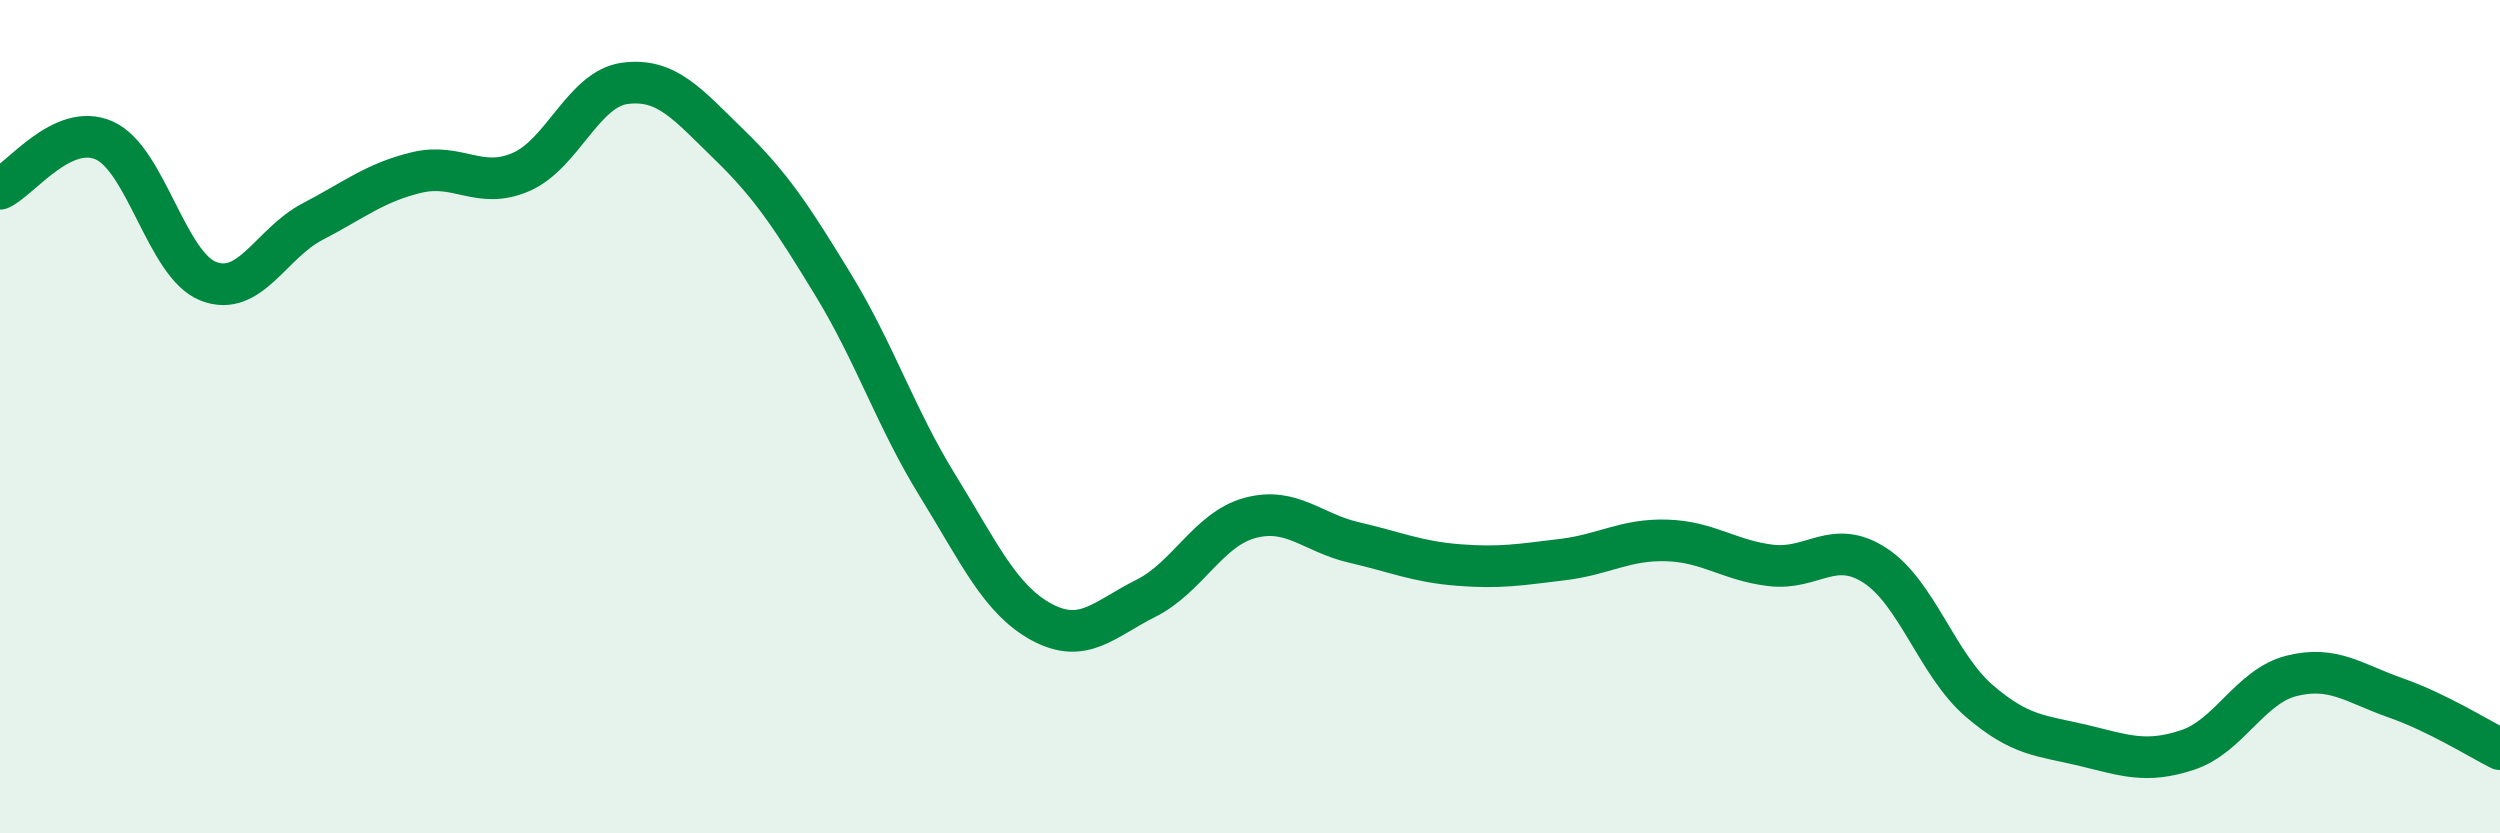 
    <svg width="60" height="20" viewBox="0 0 60 20" xmlns="http://www.w3.org/2000/svg">
      <path
        d="M 0,4.53 C 0.5,4.3 1.5,2.93 2.5,3.37 C 3.5,3.81 4,6.36 5,6.75 C 6,7.14 6.5,5.84 7.5,5.32 C 8.5,4.8 9,4.38 10,4.14 C 11,3.9 11.5,4.56 12.5,4.13 C 13.5,3.7 14,2.13 15,2 C 16,1.87 16.5,2.5 17.5,3.47 C 18.5,4.44 19,5.2 20,6.84 C 21,8.48 21.5,10.03 22.5,11.65 C 23.5,13.27 24,14.39 25,14.93 C 26,15.47 26.5,14.86 27.5,14.36 C 28.5,13.86 29,12.7 30,12.43 C 31,12.16 31.5,12.79 32.5,13.02 C 33.5,13.25 34,13.48 35,13.56 C 36,13.64 36.5,13.55 37.5,13.43 C 38.5,13.31 39,12.94 40,12.97 C 41,13 41.5,13.45 42.5,13.57 C 43.5,13.69 44,12.92 45,13.57 C 46,14.22 46.5,15.96 47.5,16.82 C 48.5,17.68 49,17.65 50,17.89 C 51,18.13 51.5,18.33 52.5,18 C 53.5,17.67 54,16.47 55,16.22 C 56,15.97 56.5,16.4 57.5,16.75 C 58.5,17.1 59.5,17.73 60,17.98L60 20L0 20Z"
        fill="#008740"
        opacity="0.1"
        stroke-linecap="round"
        stroke-linejoin="round"
      />
      <path
        d="M 0,4.53 C 0.5,4.3 1.5,2.93 2.5,3.37 C 3.5,3.81 4,6.36 5,6.75 C 6,7.14 6.5,5.84 7.5,5.32 C 8.5,4.8 9,4.38 10,4.14 C 11,3.9 11.5,4.56 12.5,4.13 C 13.5,3.7 14,2.13 15,2 C 16,1.87 16.5,2.5 17.5,3.47 C 18.5,4.44 19,5.2 20,6.84 C 21,8.48 21.5,10.03 22.5,11.65 C 23.5,13.27 24,14.39 25,14.93 C 26,15.47 26.5,14.86 27.5,14.36 C 28.5,13.86 29,12.7 30,12.43 C 31,12.16 31.5,12.79 32.5,13.02 C 33.5,13.25 34,13.48 35,13.56 C 36,13.64 36.5,13.55 37.5,13.43 C 38.5,13.31 39,12.94 40,12.97 C 41,13 41.5,13.45 42.5,13.57 C 43.5,13.69 44,12.92 45,13.57 C 46,14.22 46.5,15.96 47.5,16.82 C 48.5,17.68 49,17.65 50,17.89 C 51,18.13 51.5,18.33 52.5,18 C 53.5,17.67 54,16.47 55,16.22 C 56,15.97 56.5,16.4 57.5,16.75 C 58.5,17.1 59.5,17.73 60,17.98"
        stroke="#008740"
        stroke-width="1"
        fill="none"
        stroke-linecap="round"
        stroke-linejoin="round"
      />
    </svg>
  